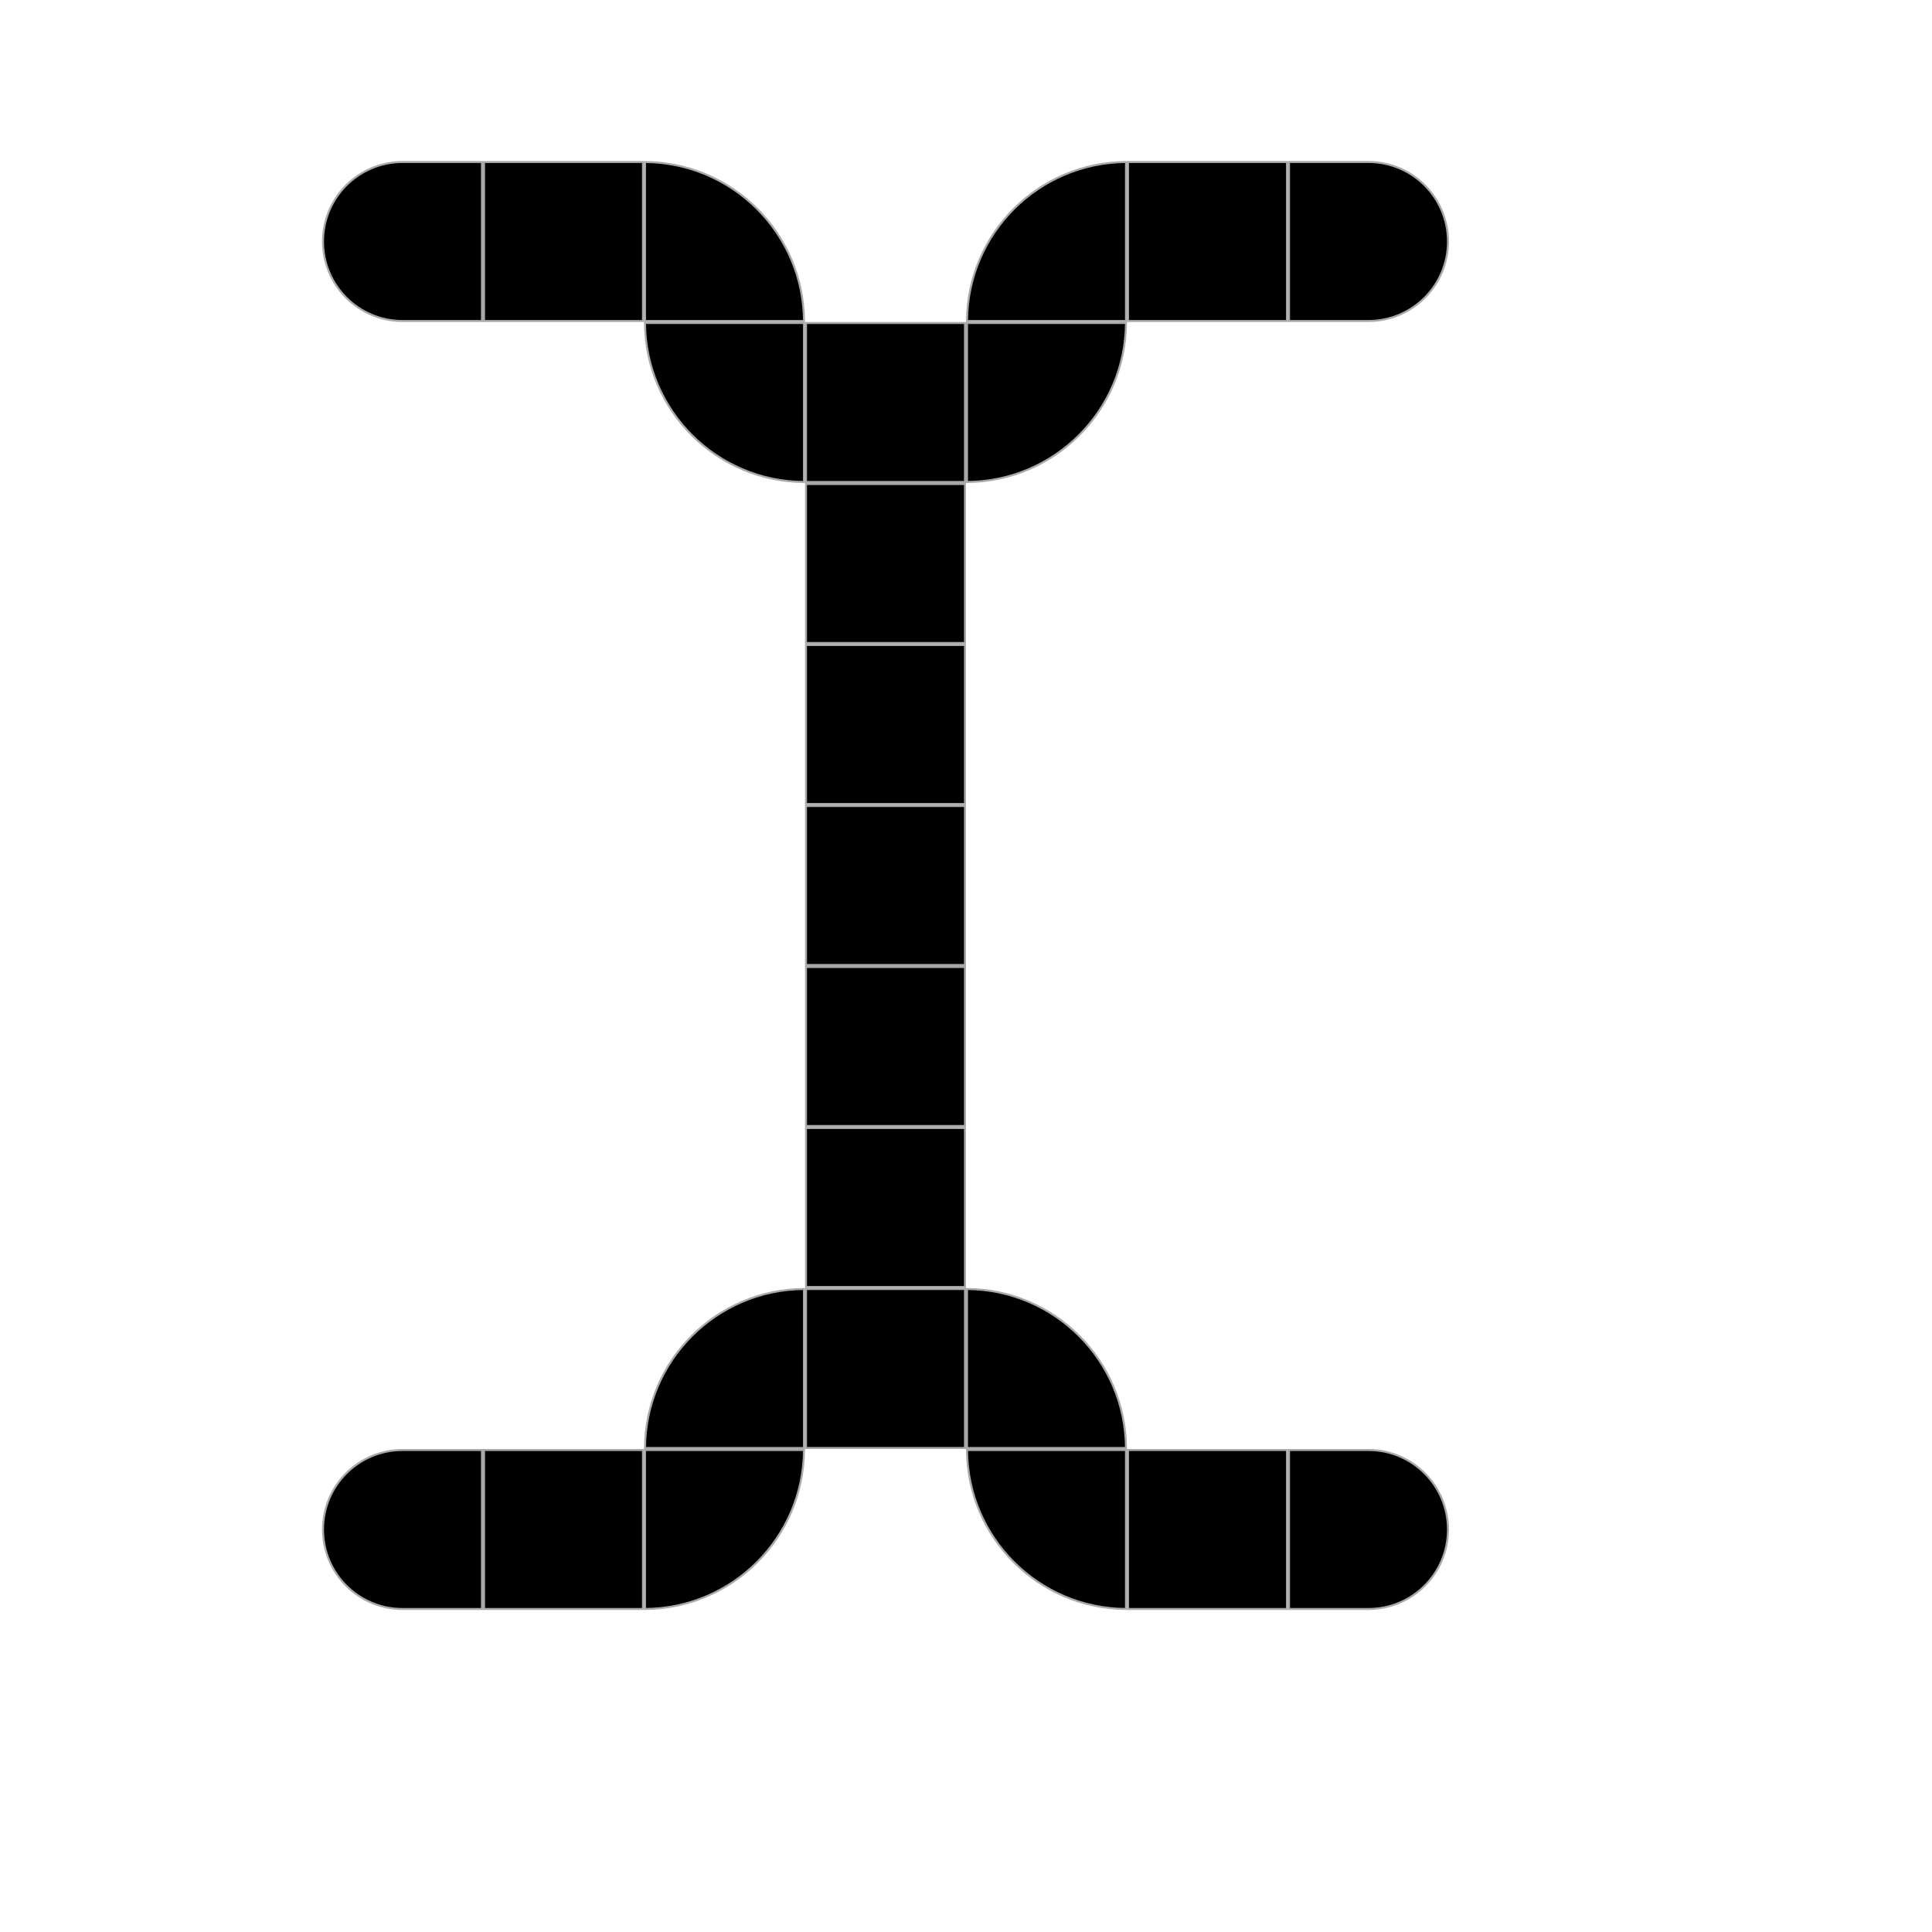 <svg width="240" height="240" viewBox="0 0 240 240" fill="none" xmlns="http://www.w3.org/2000/svg">
<path d="M40.125 30C40.125 24.546 44.546 20.125 50 20.125H59.875V39.875H50C44.546 39.875 40.125 35.454 40.125 30Z" fill="black" stroke="#A9A9A9" stroke-width="0.25"/>
<path d="M40.125 190C40.125 195.454 44.546 199.875 50 199.875H59.875V180.125H50C44.546 180.125 40.125 184.546 40.125 190Z" fill="black" stroke="#A9A9A9" stroke-width="0.25"/>
<path d="M179.875 30C179.875 24.546 175.454 20.125 170 20.125H160.125V39.875H170C175.454 39.875 179.875 35.454 179.875 30Z" fill="black" stroke="#A9A9A9" stroke-width="0.25"/>
<path d="M179.875 190C179.875 195.454 175.454 199.875 170 199.875H160.125V180.125H170C175.454 180.125 179.875 184.546 179.875 190Z" fill="black" stroke="#A9A9A9" stroke-width="0.25"/>
<rect x="60.125" y="20.125" width="19.75" height="19.75" fill="black" stroke="#A9A9A9" stroke-width="0.25"/>
<rect x="0.125" y="-0.125" width="19.75" height="19.75" transform="matrix(1 0 0 -1 60 199.75)" fill="black" stroke="#A9A9A9" stroke-width="0.25"/>
<rect x="-0.125" y="0.125" width="19.75" height="19.75" transform="matrix(-1 0 0 1 159.75 20)" fill="black" stroke="#A9A9A9" stroke-width="0.25"/>
<rect x="159.875" y="199.875" width="19.75" height="19.75" transform="rotate(-180 159.875 199.875)" fill="black" stroke="#A9A9A9" stroke-width="0.25"/>
<rect x="100.125" y="60.125" width="19.75" height="19.75" fill="black" stroke="#A9A9A9" stroke-width="0.25"/>
<rect x="100.125" y="40.125" width="19.75" height="19.75" fill="black" stroke="#A9A9A9" stroke-width="0.25"/>
<rect x="0.125" y="-0.125" width="19.75" height="19.75" transform="matrix(1 0 0 -1 100 179.75)" fill="black" stroke="#A9A9A9" stroke-width="0.25"/>
<path d="M80.125 20.125C91.002 20.192 99.808 28.997 99.875 39.875H80.125V20.125Z" fill="black" stroke="#A9A9A9" stroke-width="0.25"/>
<path d="M80.125 199.875C91.002 199.808 99.808 191.002 99.875 180.125H80.125V199.875Z" fill="black" stroke="#A9A9A9" stroke-width="0.25"/>
<path d="M139.875 20.125C128.998 20.192 120.192 28.997 120.125 39.875H139.875V20.125Z" fill="black" stroke="#A9A9A9" stroke-width="0.25"/>
<path d="M139.875 199.875C128.998 199.808 120.192 191.002 120.125 180.125H139.875V199.875Z" fill="black" stroke="#A9A9A9" stroke-width="0.25"/>
<path d="M99.875 59.875C88.998 59.808 80.192 51.002 80.125 40.125H99.875V59.875Z" fill="black" stroke="#A9A9A9" stroke-width="0.25"/>
<path d="M99.875 160.125C88.998 160.192 80.192 168.998 80.125 179.875H99.875V160.125Z" fill="black" stroke="#A9A9A9" stroke-width="0.25"/>
<path d="M120.125 59.875C131.002 59.808 139.808 51.002 139.875 40.125H120.125V59.875Z" fill="black" stroke="#A9A9A9" stroke-width="0.25"/>
<path d="M120.125 160.125C131.002 160.192 139.808 168.998 139.875 179.875H120.125V160.125Z" fill="black" stroke="#A9A9A9" stroke-width="0.25"/>
<rect x="100.125" y="100.125" width="19.75" height="19.75" fill="black" stroke="#A9A9A9" stroke-width="0.25"/>
<rect x="100.125" y="80.125" width="19.75" height="19.75" fill="black" stroke="#A9A9A9" stroke-width="0.25"/>
<rect x="100.125" y="120.125" width="19.75" height="19.75" fill="black" stroke="#A9A9A9" stroke-width="0.25"/>
<rect x="100.125" y="140.125" width="19.75" height="19.75" fill="black" stroke="#A9A9A9" stroke-width="0.25"/>
</svg>
